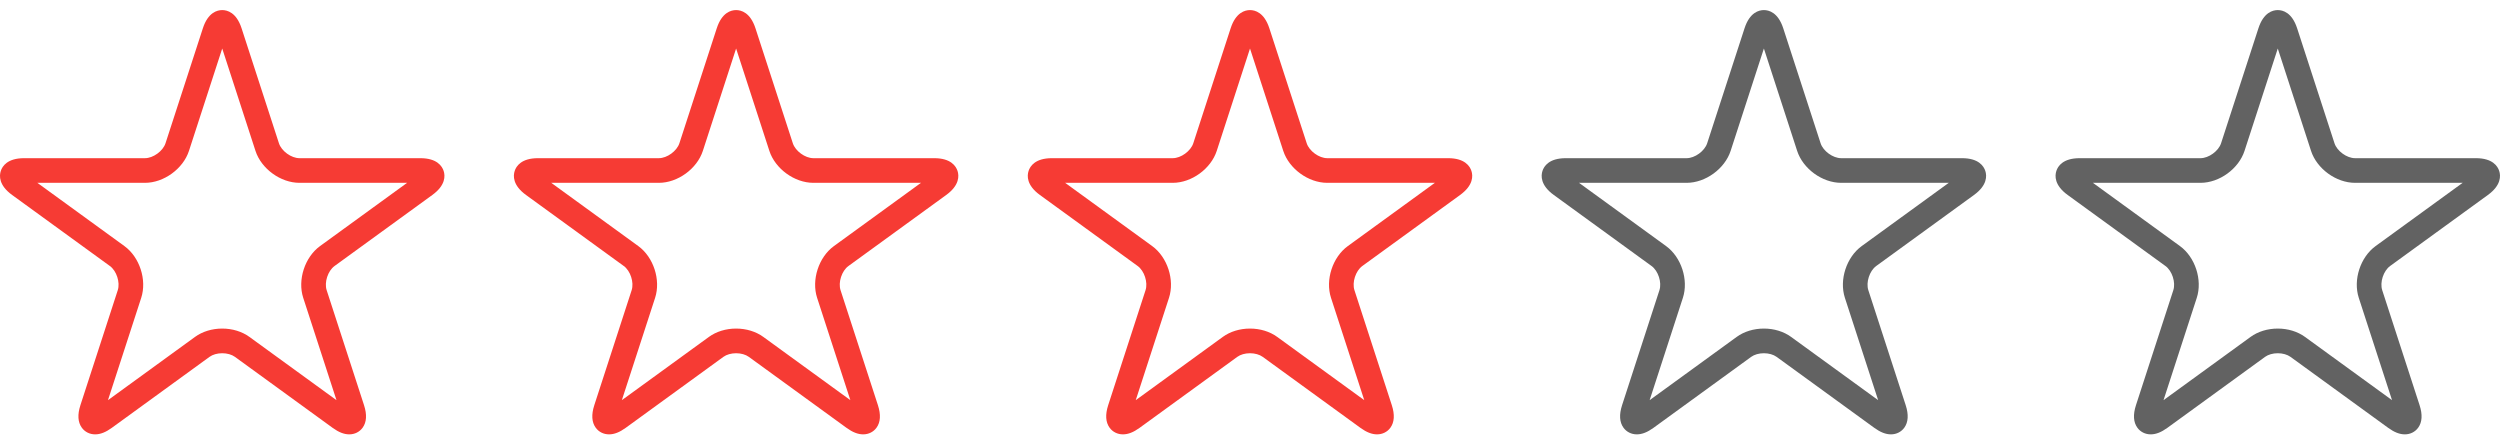 <svg width="180" height="32" viewBox="0 0 180 32" fill="none" xmlns="http://www.w3.org/2000/svg">
<g clip-path="url(#clip0_53_100)">
<path d="M31.943 12.309C31.831 11.965 31.465 11.389 30.267 11.389H21.562C20.971 11.389 20.265 10.877 20.083 10.314L17.393 2.035C17.022 0.896 16.361 0.726 16 0.726C15.639 0.726 14.977 0.896 14.607 2.035L11.917 10.314C11.734 10.877 11.029 11.389 10.437 11.389H1.733C0.535 11.389 0.168 11.965 0.057 12.309C-0.055 12.652 -0.097 13.334 0.872 14.038L7.914 19.154C8.393 19.502 8.662 20.331 8.479 20.894L5.79 29.172C5.569 29.852 5.603 30.398 5.891 30.795C6.112 31.1 6.462 31.274 6.852 31.274C7.224 31.274 7.613 31.122 8.043 30.81L15.085 25.694C15.314 25.528 15.647 25.433 16 25.433C16.353 25.433 16.686 25.528 16.915 25.694L23.957 30.81C24.387 31.122 24.776 31.274 25.148 31.274C25.537 31.274 25.887 31.1 26.109 30.795C26.397 30.398 26.431 29.852 26.21 29.173L23.52 20.894C23.337 20.331 23.607 19.502 24.085 19.154L31.128 14.038C32.097 13.334 32.055 12.652 31.943 12.309ZM23.042 17.718C21.944 18.516 21.413 20.152 21.832 21.443L24.226 28.811L17.958 24.257C17.426 23.87 16.73 23.657 16 23.657C15.27 23.657 14.574 23.87 14.042 24.257L7.774 28.811L10.168 21.443C10.587 20.152 10.056 18.516 8.958 17.718L2.69 13.164H10.438C11.795 13.164 13.186 12.153 13.606 10.862L16 3.493L18.394 10.862C18.814 12.153 20.205 13.164 21.562 13.164H29.311L23.042 17.718Z" fill="#F63B34"/>
</g>
<g clip-path="url(#clip1_53_100)">
<path d="M68.943 12.309C68.831 11.965 68.465 11.389 67.267 11.389H58.562C57.971 11.389 57.266 10.877 57.083 10.314L54.393 2.035C54.022 0.896 53.361 0.726 53 0.726C52.639 0.726 51.977 0.896 51.607 2.035L48.917 10.314C48.734 10.877 48.029 11.389 47.437 11.389H38.733C37.535 11.389 37.168 11.965 37.057 12.309C36.945 12.652 36.903 13.334 37.872 14.038L44.914 19.154C45.393 19.502 45.662 20.331 45.479 20.894L42.79 29.172C42.569 29.852 42.603 30.398 42.891 30.795C43.112 31.1 43.462 31.274 43.852 31.274C44.224 31.274 44.613 31.122 45.043 30.81L52.085 25.694C52.314 25.528 52.647 25.433 53 25.433C53.353 25.433 53.686 25.528 53.915 25.694L60.957 30.81C61.387 31.122 61.776 31.274 62.148 31.274C62.537 31.274 62.888 31.1 63.109 30.795C63.397 30.398 63.431 29.852 63.21 29.173L60.52 20.894C60.337 20.331 60.607 19.502 61.086 19.154L68.128 14.038C69.097 13.334 69.055 12.652 68.943 12.309ZM60.042 17.718C58.944 18.516 58.413 20.152 58.832 21.443L61.226 28.811L54.958 24.257C54.426 23.87 53.73 23.657 53 23.657C52.27 23.657 51.574 23.87 51.042 24.257L44.774 28.811L47.168 21.443C47.587 20.152 47.056 18.516 45.958 17.718L39.69 13.164H47.438C48.795 13.164 50.186 12.153 50.606 10.862L53 3.493L55.394 10.862C55.814 12.153 57.205 13.164 58.562 13.164H66.311L60.042 17.718Z" fill="#F63B34"/>
</g>
<g clip-path="url(#clip2_53_100)">
<path d="M105.943 12.309C105.831 11.965 105.465 11.389 104.267 11.389H95.562C94.971 11.389 94.266 10.877 94.083 10.314L91.393 2.035C91.022 0.896 90.361 0.726 90 0.726C89.639 0.726 88.977 0.896 88.607 2.035L85.917 10.314C85.734 10.877 85.029 11.389 84.437 11.389H75.733C74.535 11.389 74.168 11.965 74.057 12.309C73.945 12.652 73.903 13.334 74.872 14.038L81.914 19.154C82.393 19.502 82.662 20.331 82.479 20.894L79.79 29.172C79.569 29.852 79.603 30.398 79.891 30.795C80.112 31.1 80.463 31.274 80.852 31.274C81.224 31.274 81.613 31.122 82.043 30.81L89.085 25.694C89.314 25.528 89.647 25.433 90 25.433C90.353 25.433 90.686 25.528 90.915 25.694L97.957 30.81C98.387 31.122 98.776 31.274 99.148 31.274C99.537 31.274 99.888 31.1 100.109 30.795C100.397 30.398 100.431 29.852 100.21 29.173L97.52 20.894C97.337 20.331 97.607 19.502 98.085 19.154L105.128 14.038C106.097 13.334 106.055 12.652 105.943 12.309ZM97.042 17.718C95.944 18.516 95.412 20.152 95.832 21.443L98.226 28.811L91.958 24.257C91.426 23.87 90.73 23.657 90 23.657C89.27 23.657 88.574 23.87 88.042 24.257L81.774 28.811L84.168 21.443C84.587 20.152 84.056 18.516 82.958 17.718L76.69 13.164H84.438C85.795 13.164 87.186 12.153 87.606 10.862L90 3.493L92.394 10.862C92.814 12.153 94.205 13.164 95.562 13.164H103.311L97.042 17.718Z" fill="#F63B34"/>
</g>
<g clip-path="url(#clip3_53_100)">
<path d="M142.943 12.309C142.831 11.965 142.465 11.389 141.267 11.389H132.562C131.971 11.389 131.265 10.877 131.083 10.314L128.393 2.035C128.022 0.896 127.361 0.726 127 0.726C126.639 0.726 125.977 0.896 125.607 2.035L122.917 10.314C122.734 10.877 122.029 11.389 121.437 11.389H112.733C111.535 11.389 111.168 11.965 111.057 12.309C110.945 12.652 110.903 13.334 111.872 14.038L118.914 19.154C119.393 19.502 119.662 20.331 119.479 20.894L116.79 29.172C116.569 29.852 116.603 30.398 116.891 30.795C117.112 31.1 117.462 31.274 117.852 31.274C118.224 31.274 118.613 31.122 119.043 30.81L126.085 25.694C126.314 25.528 126.647 25.433 127 25.433C127.353 25.433 127.686 25.528 127.915 25.694L134.957 30.81C135.387 31.122 135.776 31.274 136.148 31.274C136.537 31.274 136.887 31.1 137.109 30.795C137.397 30.398 137.431 29.852 137.21 29.173L134.52 20.894C134.337 20.331 134.607 19.502 135.085 19.154L142.128 14.038C143.097 13.334 143.055 12.652 142.943 12.309ZM134.042 17.718C132.944 18.516 132.412 20.152 132.832 21.443L135.226 28.811L128.958 24.257C128.426 23.87 127.73 23.657 127 23.657C126.27 23.657 125.574 23.87 125.042 24.257L118.774 28.811L121.168 21.443C121.587 20.152 121.056 18.516 119.958 17.718L113.69 13.164H121.438C122.795 13.164 124.186 12.153 124.606 10.862L127 3.493L129.394 10.862C129.814 12.153 131.205 13.164 132.563 13.164H140.311L134.042 17.718Z" fill="#626262"/>
</g>
<g clip-path="url(#clip4_53_100)">
<path d="M179.943 12.309C179.831 11.965 179.465 11.389 178.267 11.389H169.562C168.971 11.389 168.265 10.877 168.083 10.314L165.393 2.035C165.022 0.896 164.361 0.726 164 0.726C163.639 0.726 162.977 0.896 162.607 2.035L159.917 10.314C159.734 10.877 159.029 11.389 158.437 11.389H149.733C148.535 11.389 148.168 11.965 148.057 12.309C147.945 12.652 147.903 13.334 148.872 14.038L155.914 19.154C156.393 19.502 156.662 20.331 156.479 20.894L153.79 29.172C153.569 29.852 153.603 30.398 153.891 30.795C154.112 31.1 154.462 31.274 154.852 31.274C155.224 31.274 155.613 31.122 156.043 30.81L163.085 25.694C163.314 25.528 163.647 25.433 164 25.433C164.353 25.433 164.686 25.528 164.915 25.694L171.957 30.81C172.387 31.122 172.776 31.274 173.148 31.274C173.537 31.274 173.887 31.1 174.109 30.795C174.397 30.398 174.431 29.852 174.21 29.173L171.52 20.894C171.337 20.331 171.607 19.502 172.085 19.154L179.128 14.038C180.097 13.334 180.055 12.652 179.943 12.309ZM171.042 17.718C169.944 18.516 169.412 20.152 169.832 21.443L172.226 28.811L165.958 24.257C165.426 23.87 164.73 23.657 164 23.657C163.27 23.657 162.574 23.87 162.042 24.257L155.774 28.811L158.168 21.443C158.587 20.152 158.056 18.516 156.958 17.718L150.69 13.164H158.438C159.795 13.164 161.186 12.153 161.606 10.862L164 3.493L166.394 10.862C166.814 12.153 168.205 13.164 169.563 13.164H177.311L171.042 17.718Z" fill="#626262"/>
</g>
<defs>
<clipPath id="clip0_53_100">
<rect width="32" height="32" fill="white"/>
</clipPath>
<clipPath id="clip1_53_100">
<rect width="32" height="32" fill="white" transform="translate(37)"/>
</clipPath>
<clipPath id="clip2_53_100">
<rect width="32" height="32" fill="white" transform="translate(74)"/>
</clipPath>
<clipPath id="clip3_53_100">
<rect width="32" height="32" fill="white" transform="translate(111)"/>
</clipPath>
<clipPath id="clip4_53_100">
<rect width="32" height="32" fill="white" transform="translate(148)"/>
</clipPath>
</defs>
</svg>
